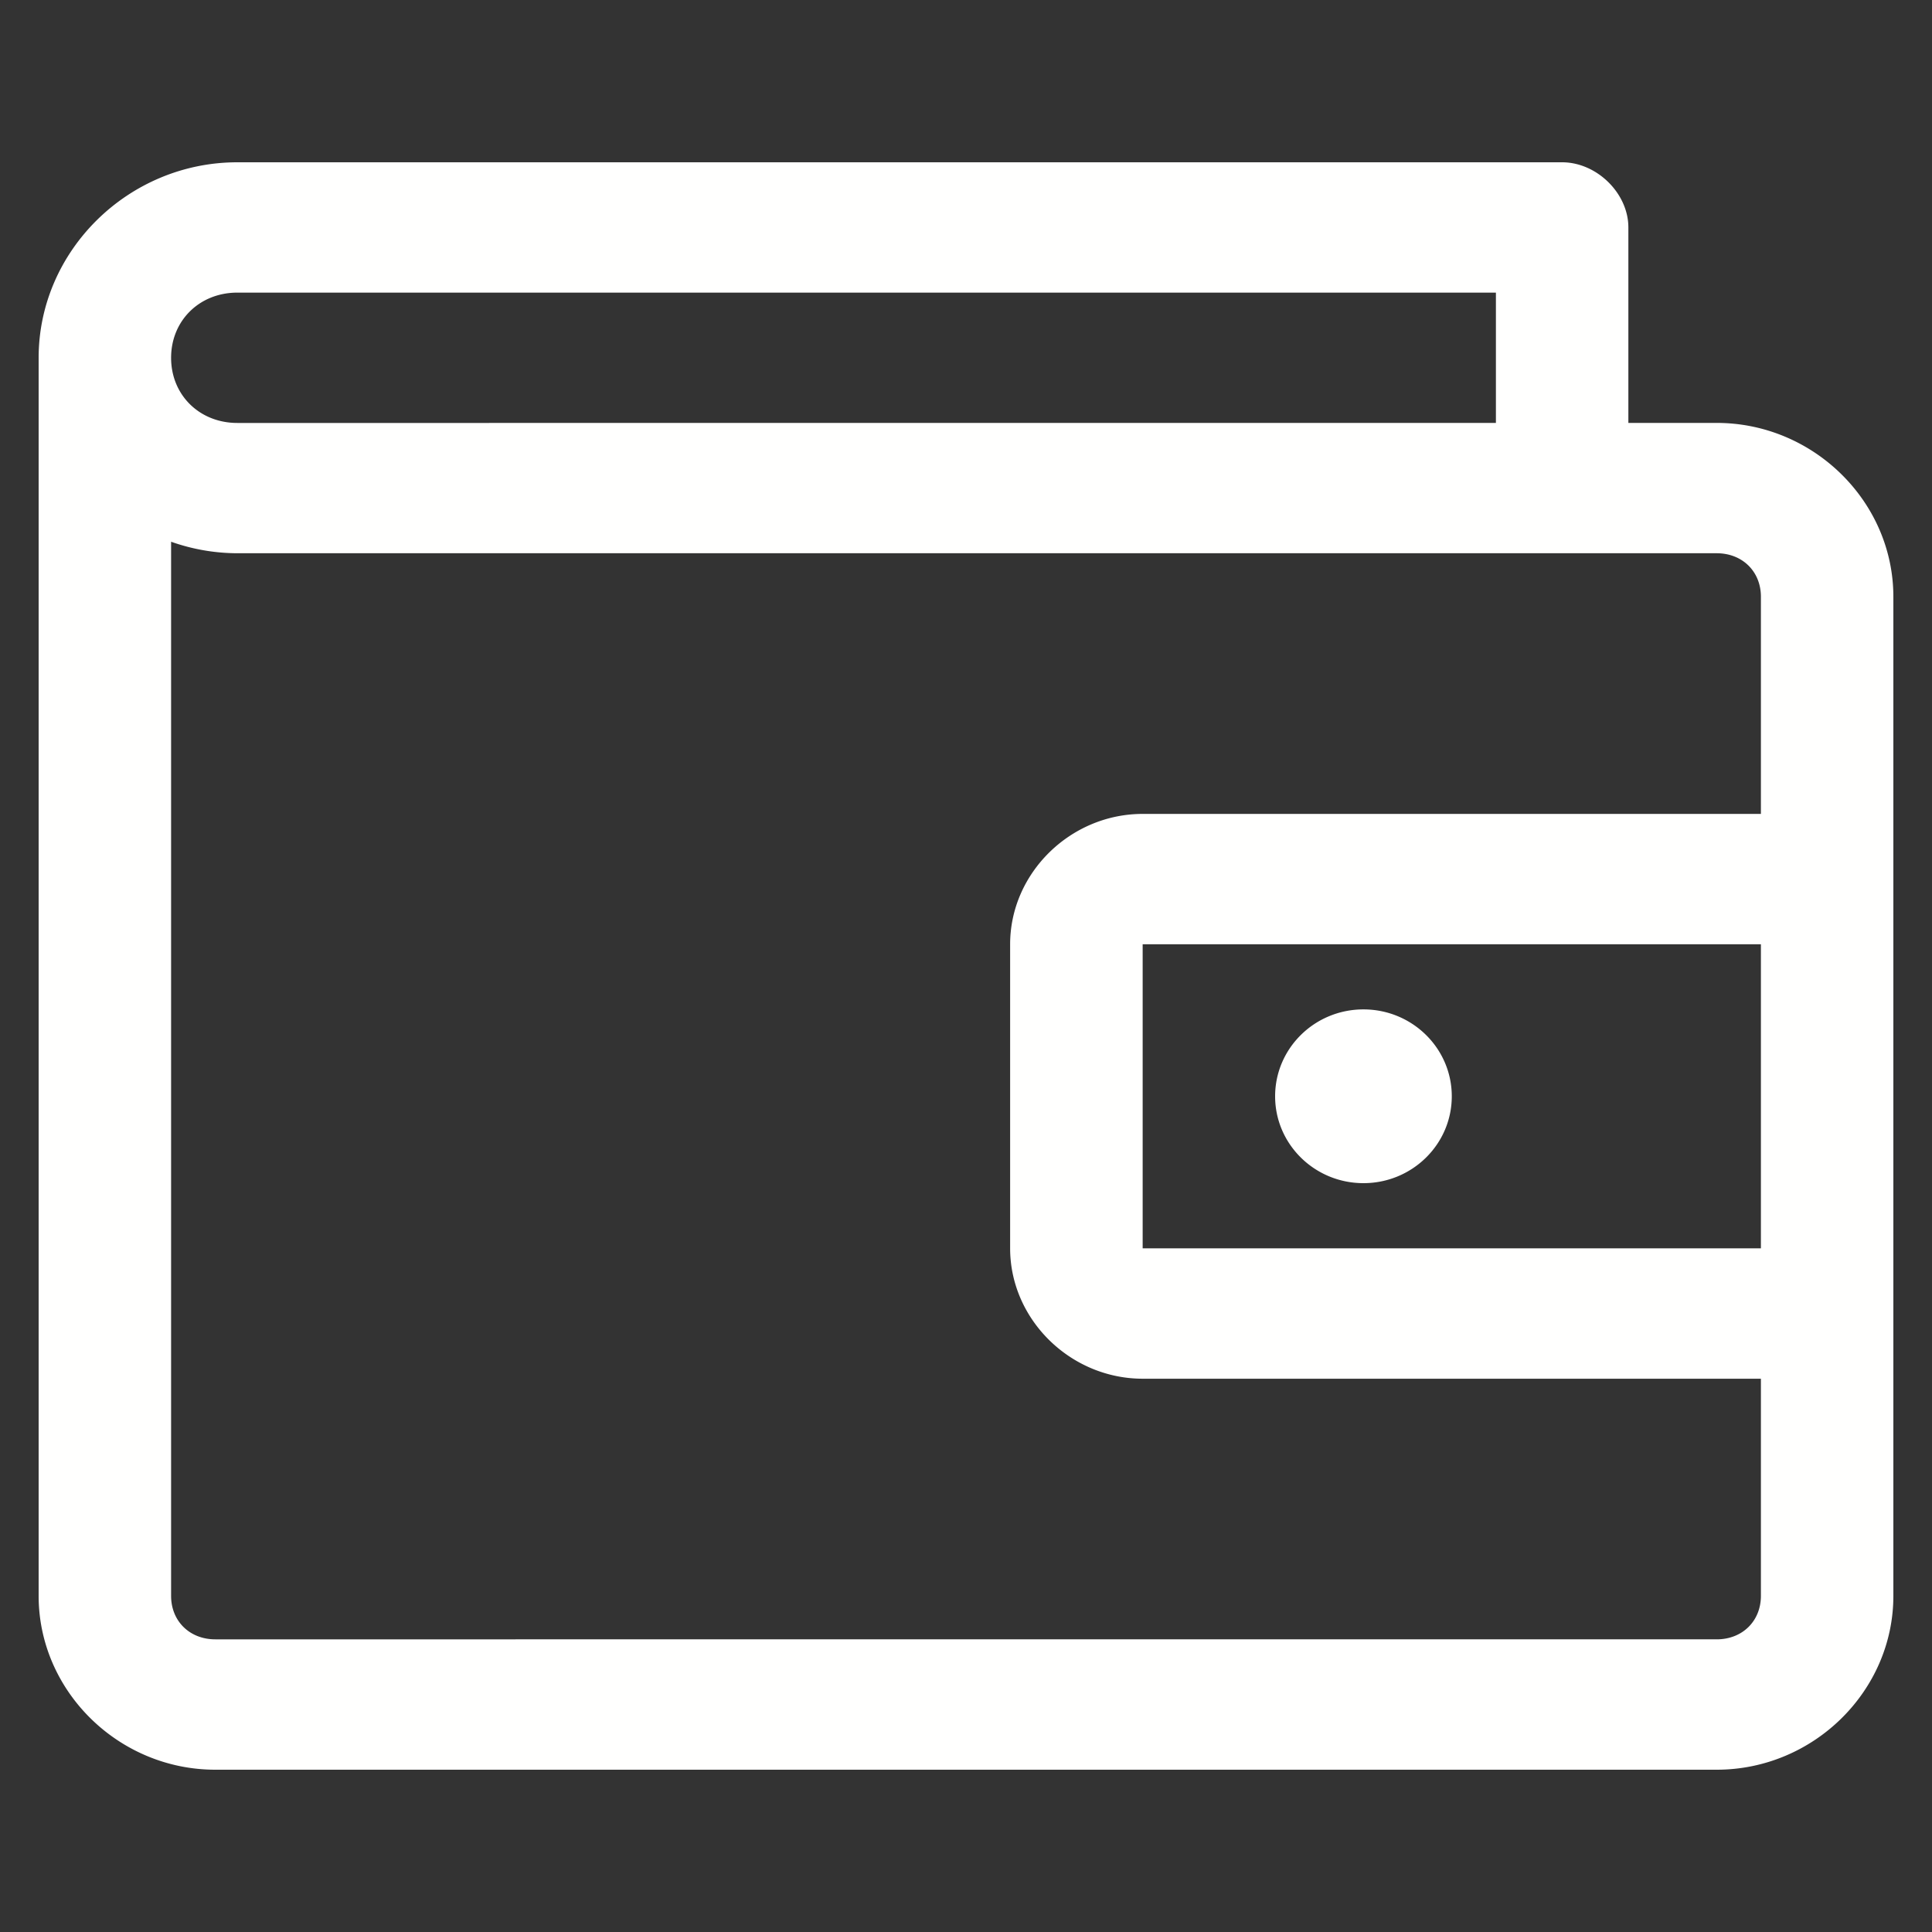 <svg xmlns="http://www.w3.org/2000/svg" width="50" height="50"><rect width="100%" height="100%" fill="#333333" stroke="none"/><path d="M6.142 4.2C3.323 4.2 1 6.486 1 9.26v32.042C1 43.767 3.07 45.8 5.572 45.8h38.856c2.504 0 4.572-2.035 4.572-4.497v-25.86c0-2.463-2.07-4.498-4.572-4.498h-2.286V5.886c0-.883-.816-1.685-1.714-1.686zm0 3.373h32.572v3.373H6.142c-.979 0-1.714-.723-1.714-1.686 0-.964.736-1.687 1.714-1.687zM4.428 14.02a5.169 5.169 0 0 0 1.714.298h38.286c.664 0 1.144.472 1.144 1.125v5.621h-16c-1.87 0-3.43 1.533-3.43 3.373v7.87c0 1.84 1.56 3.374 3.43 3.374h16v5.62c0 .653-.48 1.125-1.144 1.125H5.572c-.664 0-1.144-.472-1.144-1.124zm25.144 10.417h16v7.87h-16zm5.714 1.686c-1.263 0-2.286 1.007-2.286 2.249 0 1.241 1.024 2.248 2.286 2.248s2.286-1.007 2.286-2.248c0-1.242-1.024-2.249-2.286-2.249z" fill="#fffffe"/></svg>